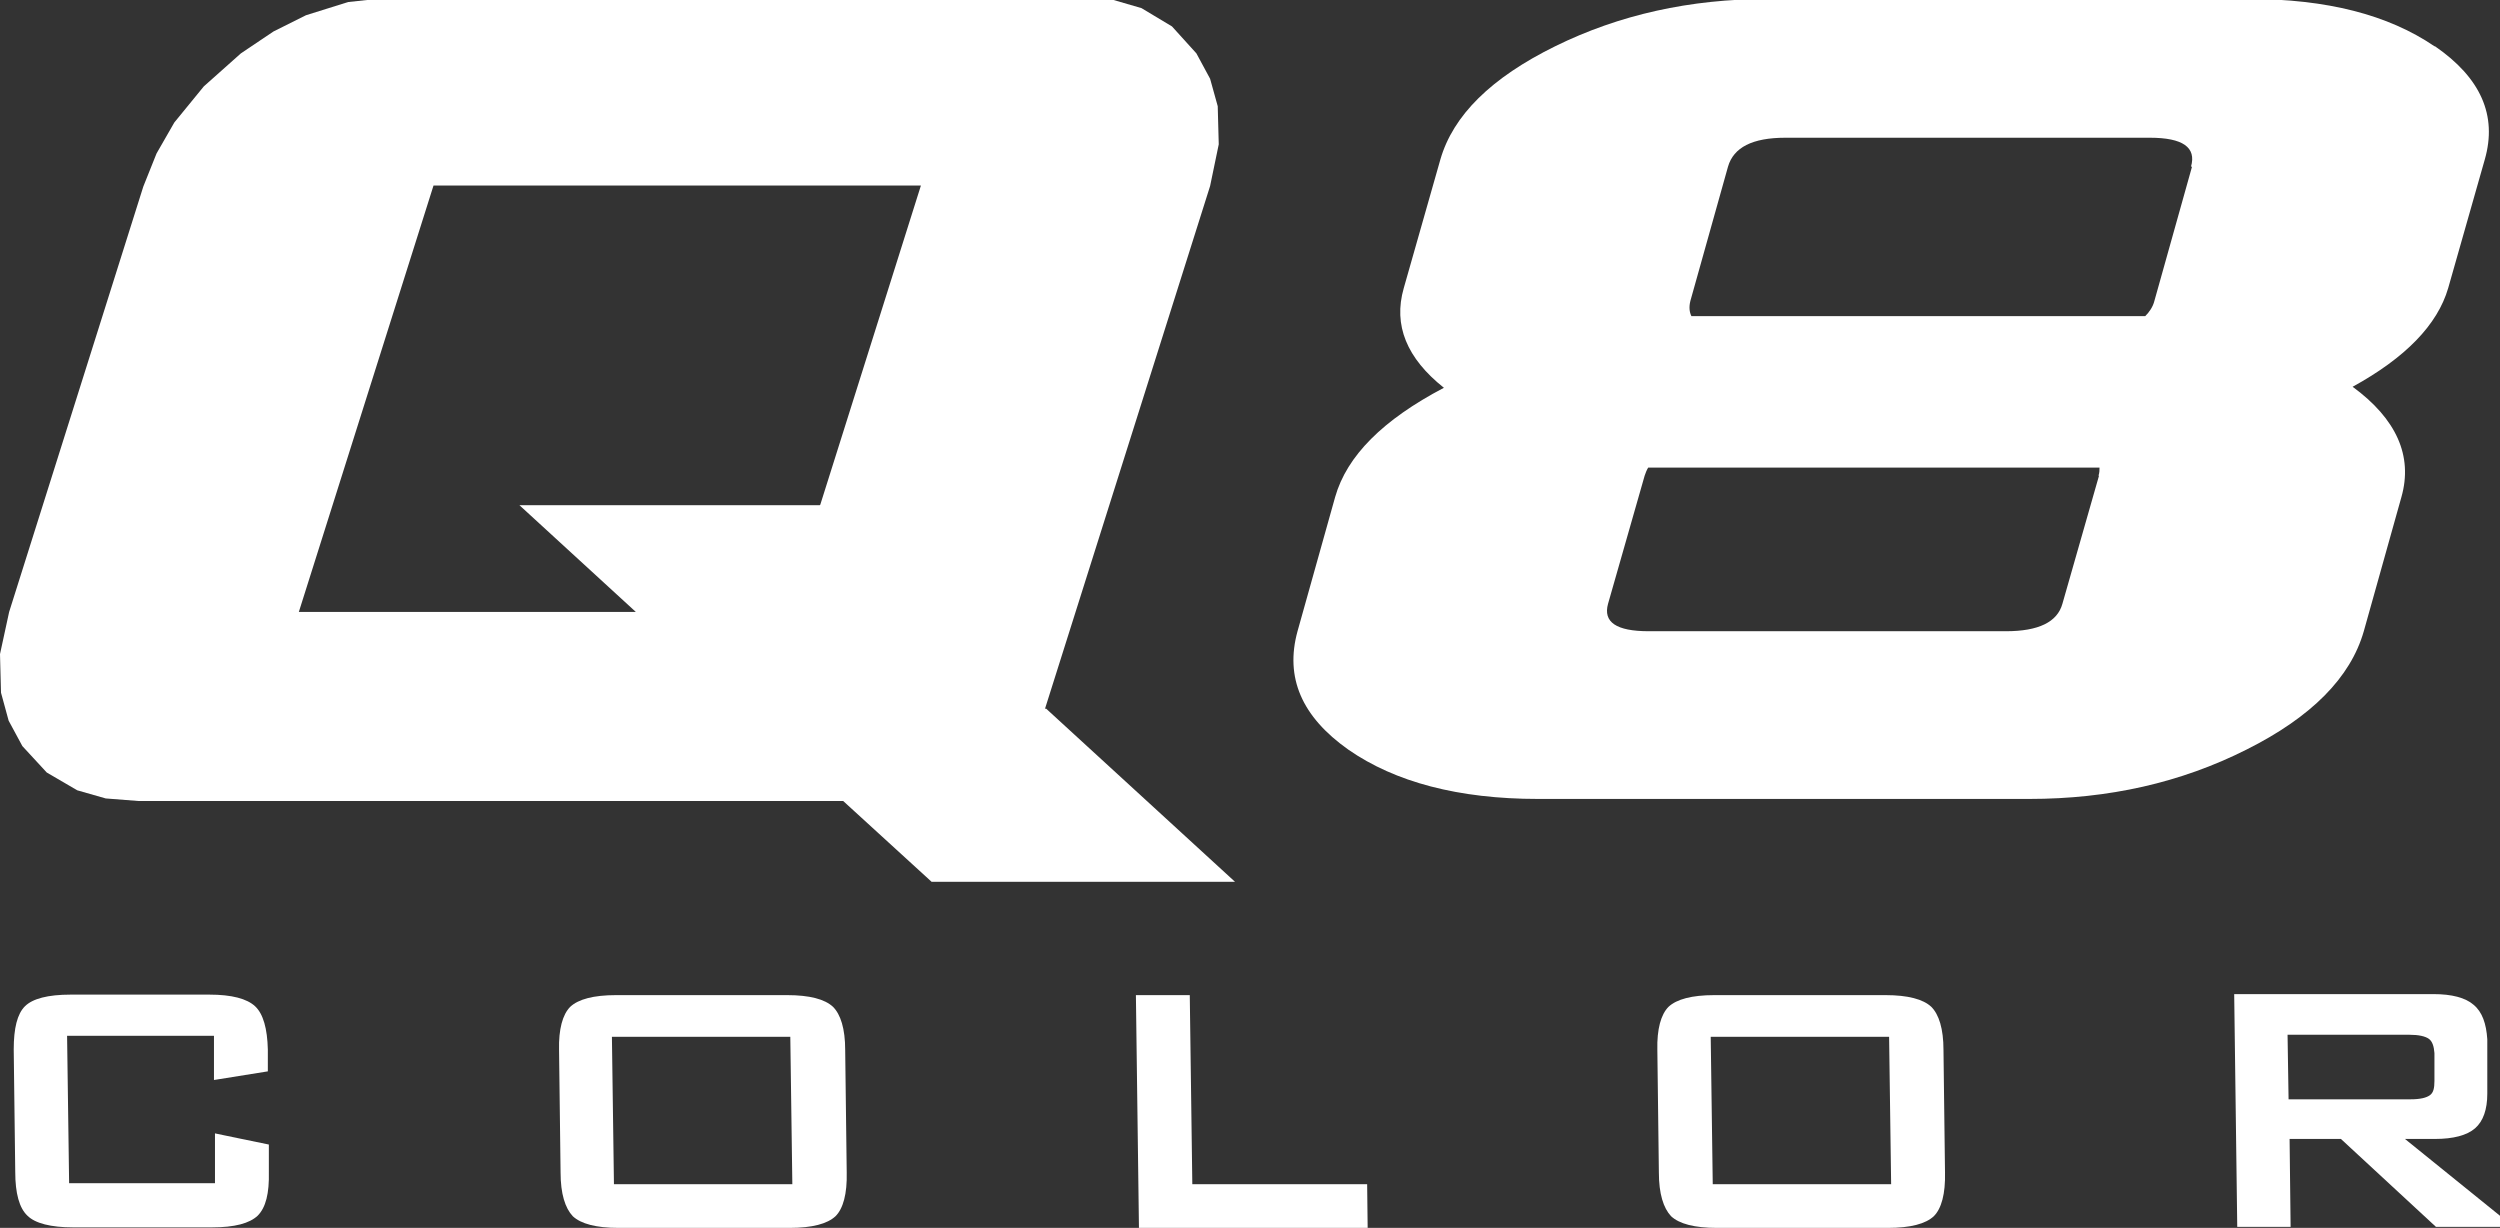 <?xml version="1.0" encoding="UTF-8"?>
<svg id="_圖層_1" data-name="圖層 1" xmlns="http://www.w3.org/2000/svg" version="1.1" viewBox="0 0 491.9 241.6">
  <rect x="0" y="0" width="491.9" height="241.6" fill="#333333" stroke="none"/>
  <defs>
    <style>
      .cls-1 {
        fill: #fff;
        stroke-width: 0px;
      }
    </style>
  </defs>
  <g>
    <path class="cls-1" d="M42,203.8H13.2l.4,29h28.7v-9.8c-.1,0,10.6,2.2,10.6,2.2v5.4c.1,4.2-.6,7-2.2,8.6-1.6,1.5-4.5,2.3-9,2.3H14.4c-4.4,0-7.5-.8-9-2.3-1.6-1.5-2.4-4.4-2.4-8.6l-.3-24.1c0-4.2.7-7,2.2-8.5,1.5-1.5,4.5-2.3,9-2.3h27.3c4.4,0,7.4.8,9,2.3,1.6,1.5,2.4,4.4,2.5,8.5v4.3c0,0-10.6,1.7-10.6,1.7v-8.7Z"/>
    <path class="cls-1" d="M166.3,206.6c0-4.2-.9-7-2.4-8.5-1.6-1.5-4.6-2.3-9-2.3h-33.7c-4.4,0-7.4.8-9,2.3-1.5,1.5-2.3,4.4-2.2,8.5l.3,24.1c0,4.2.9,7,2.4,8.6,1.6,1.5,4.6,2.3,9,2.3h33.7c4.4,0,7.4-.8,9-2.3,1.5-1.5,2.3-4.4,2.2-8.6l-.3-24.1ZM120.8,233l-.4-29h35.1l.4,29h-35.1Z"/>
    <polygon class="cls-1" points="224.1 241.6 223.5 195.8 234.1 195.8 234.6 233 269 233 269.1 241.6 224.1 241.6"/>
    <path class="cls-1" d="M382.4,206.6c0-4.2-.9-7-2.4-8.5-1.6-1.5-4.6-2.3-9-2.3h-33.7c-4.4,0-7.4.8-9,2.3-1.5,1.5-2.3,4.4-2.2,8.5l.3,24.1c0,4.2.9,7,2.4,8.6,1.6,1.5,4.6,2.3,9,2.3h33.7c4.4,0,7.4-.8,9-2.3,1.5-1.5,2.3-4.4,2.2-8.6l-.3-24.1ZM337,233l-.4-29h35.1l.4,29h-35.1Z"/>
    <path class="cls-1" d="M473.1,224.1h6c3.6,0,6.3-.7,7.9-2.1,1.6-1.4,2.4-3.7,2.4-6.8v-10.7c-.2-3.1-1-5.4-2.7-6.8-1.6-1.4-4.3-2.1-7.9-2.1h-39.2l.6,45.8h10.5l-.2-17.3h10.1l18.7,17.3h15.3l-21.4-17.3ZM450.3,216.3l-.2-12.7h24c1.8,0,3.1.3,3.8.8.7.5,1,1.5,1.1,2.8v5.5c0,1.4-.2,2.3-.9,2.8-.7.5-1.9.8-3.8.8h-24s0,0,0,0Z"/>
  </g>
  <g>
    <path class="cls-1" d="M205.6,139.5l32.5-102.9,1.7-8.2-.2-7.5-1.5-5.4-2.7-5-4.8-5.3-6-3.6-5.5-1.6-6.3-.5H76.9l-8.4.9-8.3,2.6-6.4,3.2-6.4,4.3-7.3,6.5-5.8,7.1-3.5,6.1-2.6,6.5L1.8,120.4,0,128.7l.2,7.6,1.5,5.5,2.7,5,4.8,5.2,6,3.5,5.6,1.6,6.4.5h138.7l17.4,15.9h59.7l-37.2-34.1ZM161.3,99.4h-59.1l22.9,21H58.8l26.5-83.9h95.9l-19.8,62.8Z"/>
    <path class="cls-1" d="M479,9.1C469.9,2.9,457.8-.2,442.5-.2h-11.4c-.1,0-.2,0-.3,0h-71.7c-.1,0-.2,0-.3,0h-11c-15.3,0-29.2,3.1-41.8,9.3-12.6,6.2-20.1,13.6-22.6,22.3l-7.2,25.3c-2.1,7.3.6,13.8,7.9,19.6-12,6.3-19.1,13.4-21.4,21.5l-7.4,26.4c-2.5,9.1.8,16.8,10,23.3,9.2,6.4,21.7,9.7,37.3,9.7h96.7c15.6,0,29.8-3.2,42.7-9.7,12.8-6.4,20.5-14.2,23.1-23.3l7.4-26.4c2.3-8.1-1-15.4-9.6-21.7,10.4-5.7,16.7-12.2,18.8-19.4l7.2-25.3c2.5-8.7-.8-16.1-9.8-22.3ZM413,93.6l-7.2,25.2c-1,3.6-4.7,5.4-11.1,5.4h-70.3c-6.4,0-9-1.8-8-5.4l7.2-25.2c.2-.6.4-1.1.7-1.6h88.8c0,.5,0,1-.2,1.6ZM431.3,32.8l-7.4,26.4c-.3,1.2-1,2.2-1.8,3h-89.3c-.4-.8-.5-1.8-.2-3l7.4-26.4c1.1-3.8,4.8-5.7,11.3-5.7h71.7c6.5,0,9.2,1.9,8.1,5.7Z"/>
  </g>
</svg>